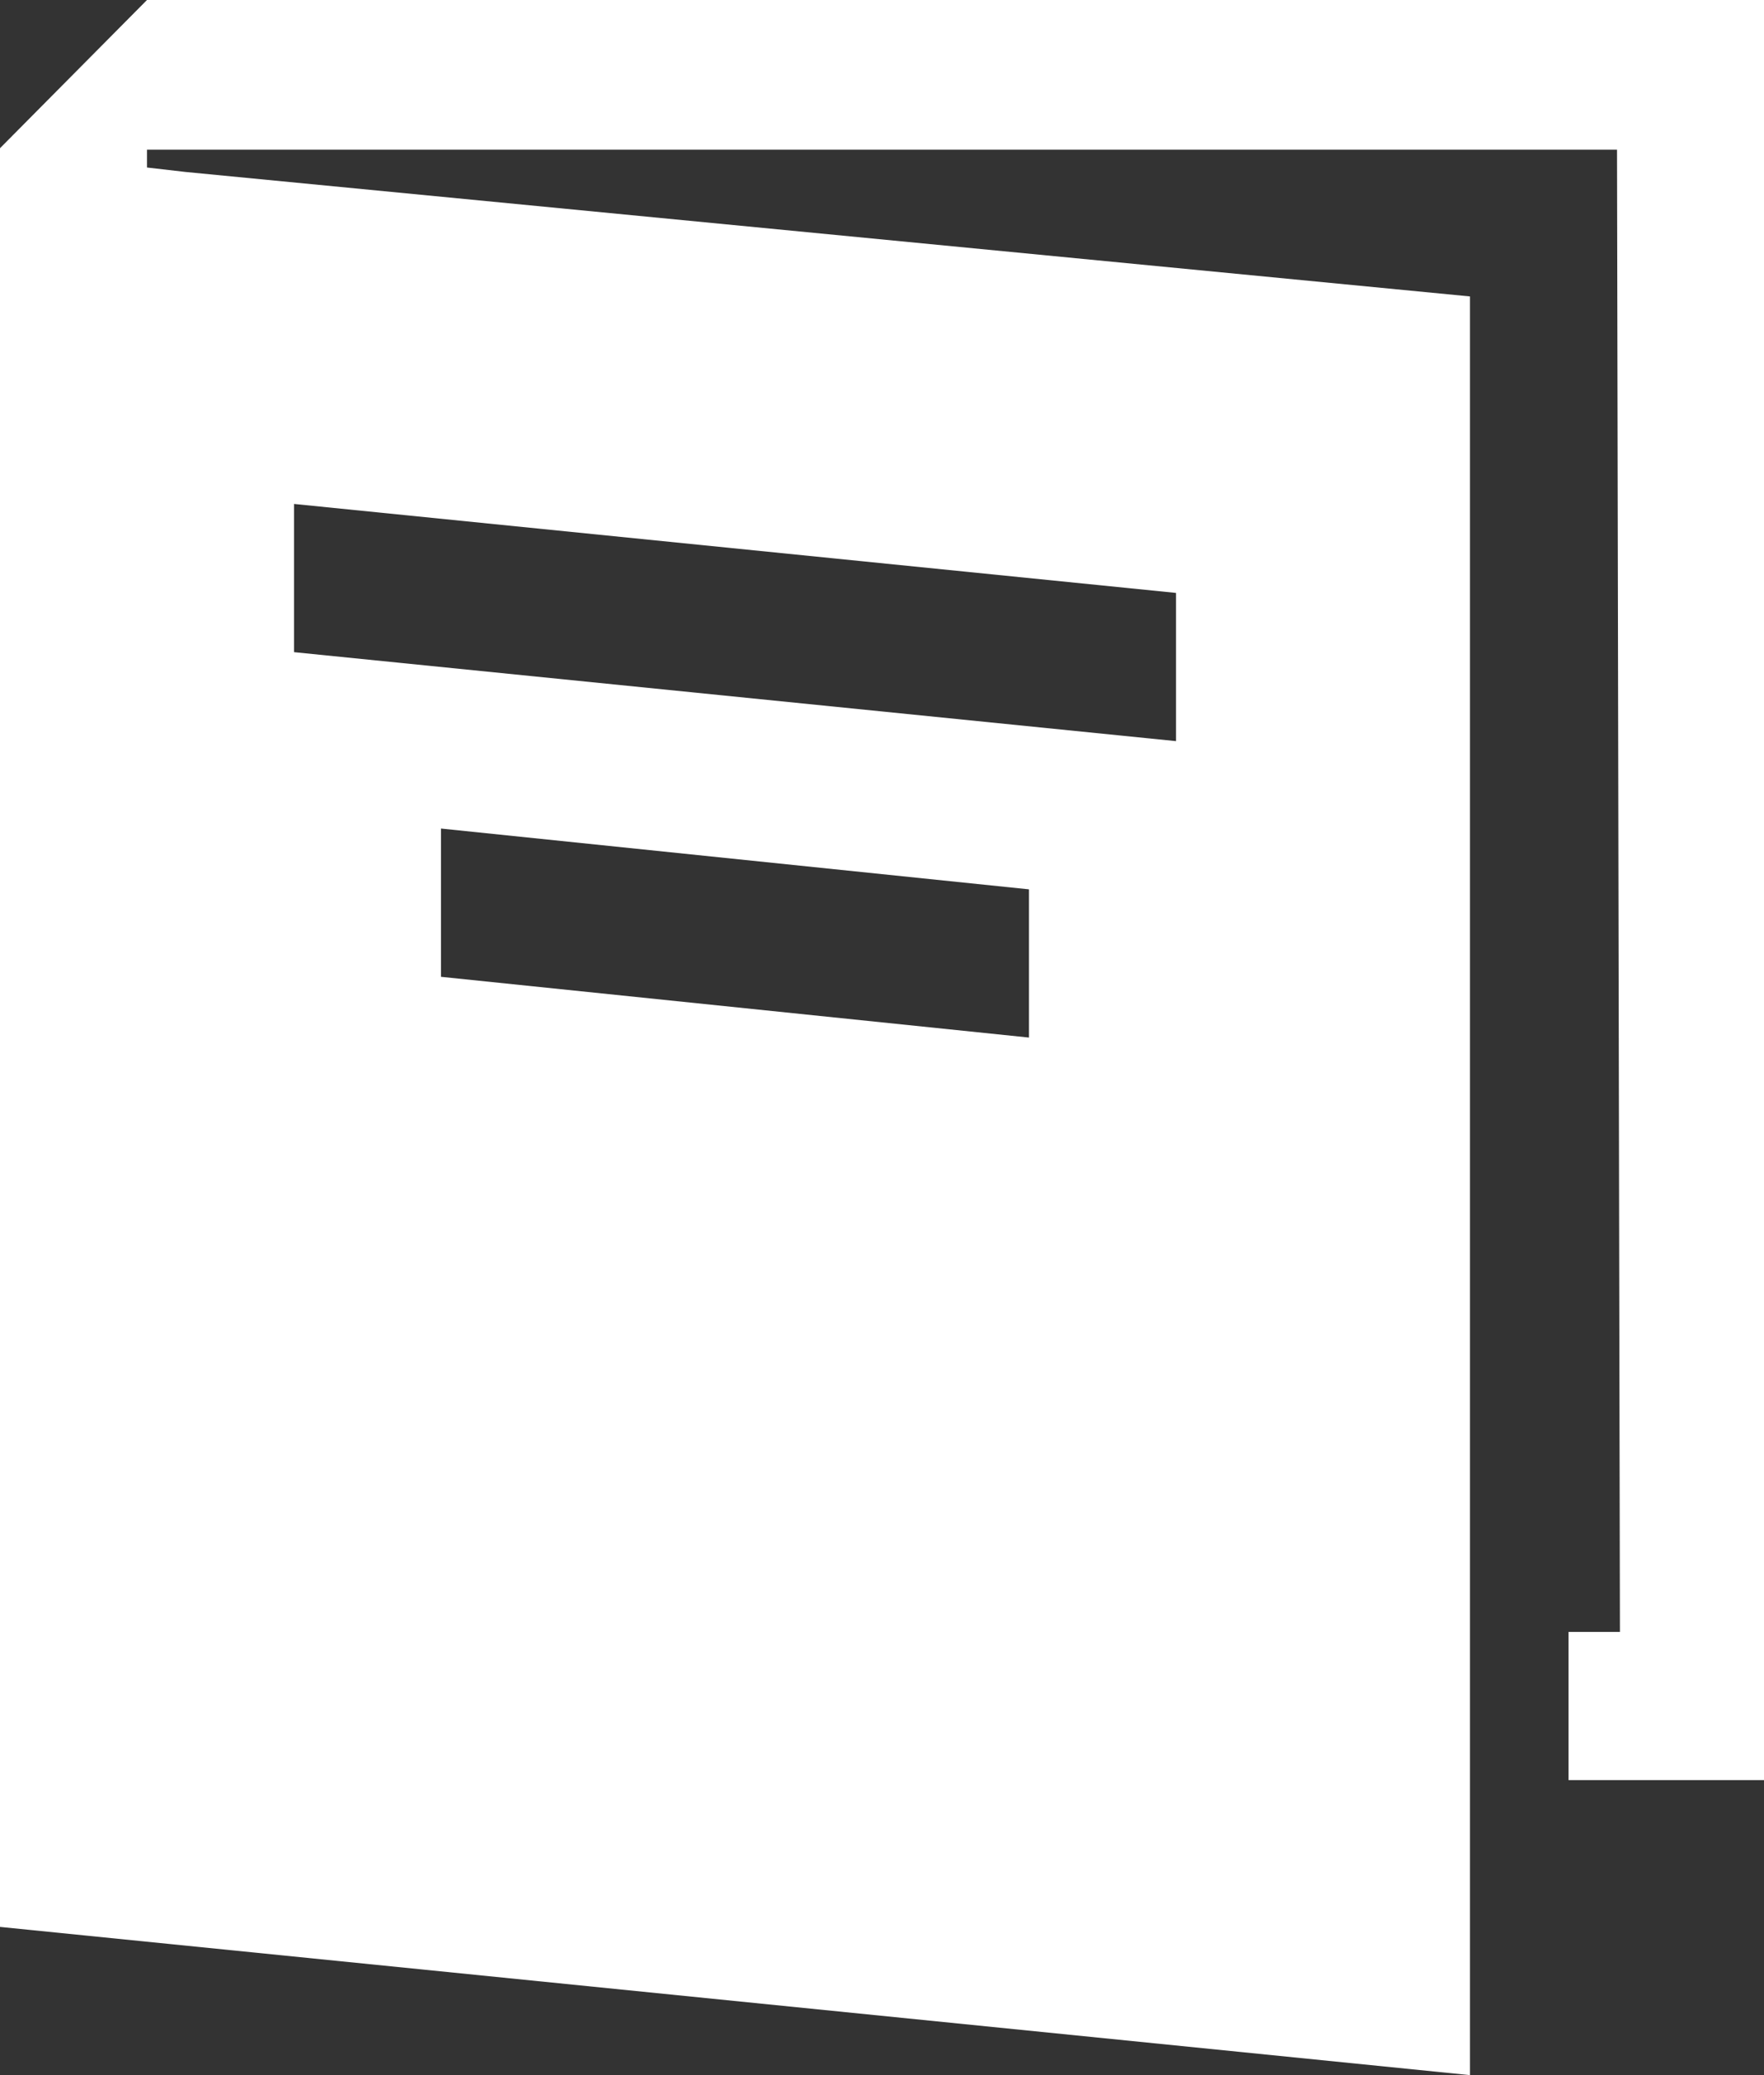 <svg width="34" height="40" viewBox="0 0 34 40" fill="none" xmlns="http://www.w3.org/2000/svg">
<rect x="0" y="0" width="34" height="40" fill="#333333" stroke="none"/>
<path d="M34 0H2.833L0 2.857V5.714V37.143L28.333 40V5.714L3.57 3.314L2.833 3.229V2.886H31.167L31.223 31.457H30.232V34.314H34V0ZM19.833 20L8.5 18.829V15.971L19.833 17.143V20ZM5.667 9.714L22.667 11.429V14.286L5.667 12.571V9.714Z" fill="white"/>
</svg>

